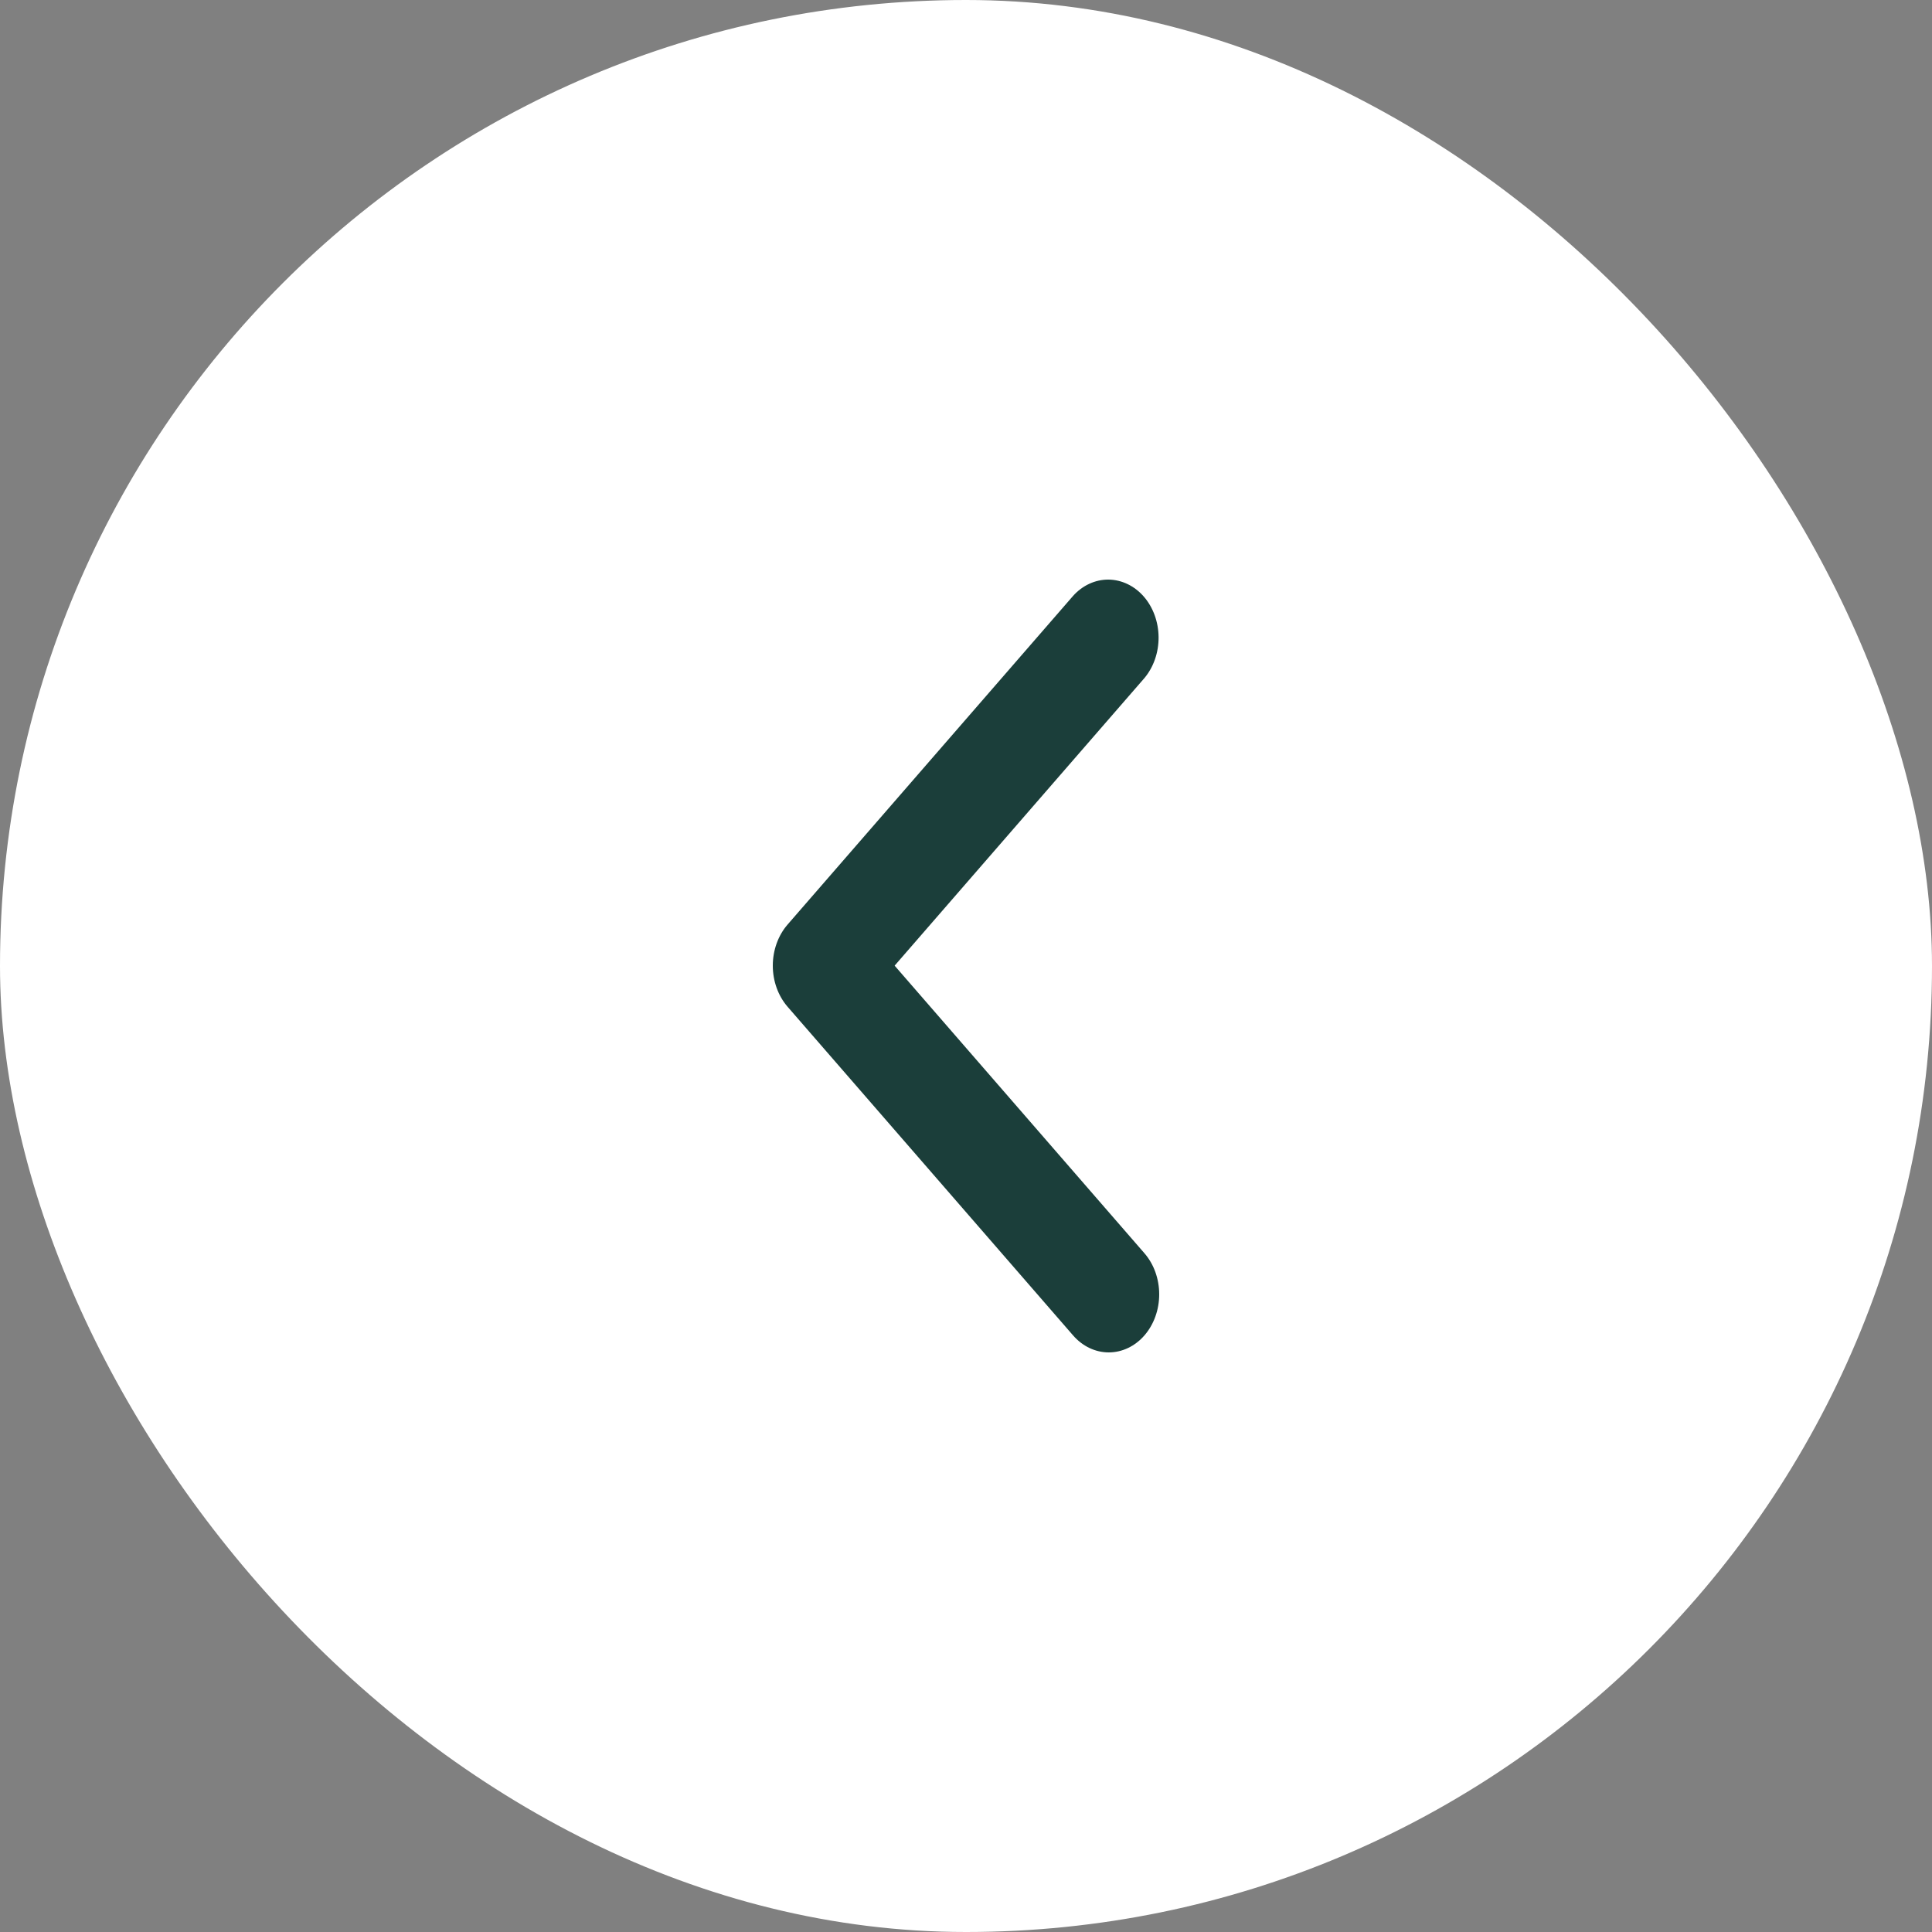 <svg width="50" height="50" viewBox="0 0 50 50" fill="none"
    xmlns="http://www.w3.org/2000/svg">
    <rect x="0" y="0" width="50" height="50" fill="#808080" stroke="none"/>
    <rect width="50" height="50" rx="25" fill="white" />
    <path d="M29.618 34.56C29.863 34.278 30 33.895 30 33.497C30 33.098 29.863 32.716 29.618 32.434L23.153 24.991L29.618 17.548C29.855 17.265 29.987 16.885 29.984 16.491C29.981 16.096 29.844 15.719 29.602 15.44C29.36 15.162 29.032 15.004 28.689 15C28.347 14.997 28.017 15.148 27.771 15.422L20.382 23.928C20.138 24.21 20 24.592 20 24.991C20 25.39 20.138 25.772 20.382 26.054L27.771 34.56C28.016 34.842 28.348 35 28.694 35C29.041 35 29.373 34.842 29.618 34.56Z" fill="#1B3E3A" />
</svg>